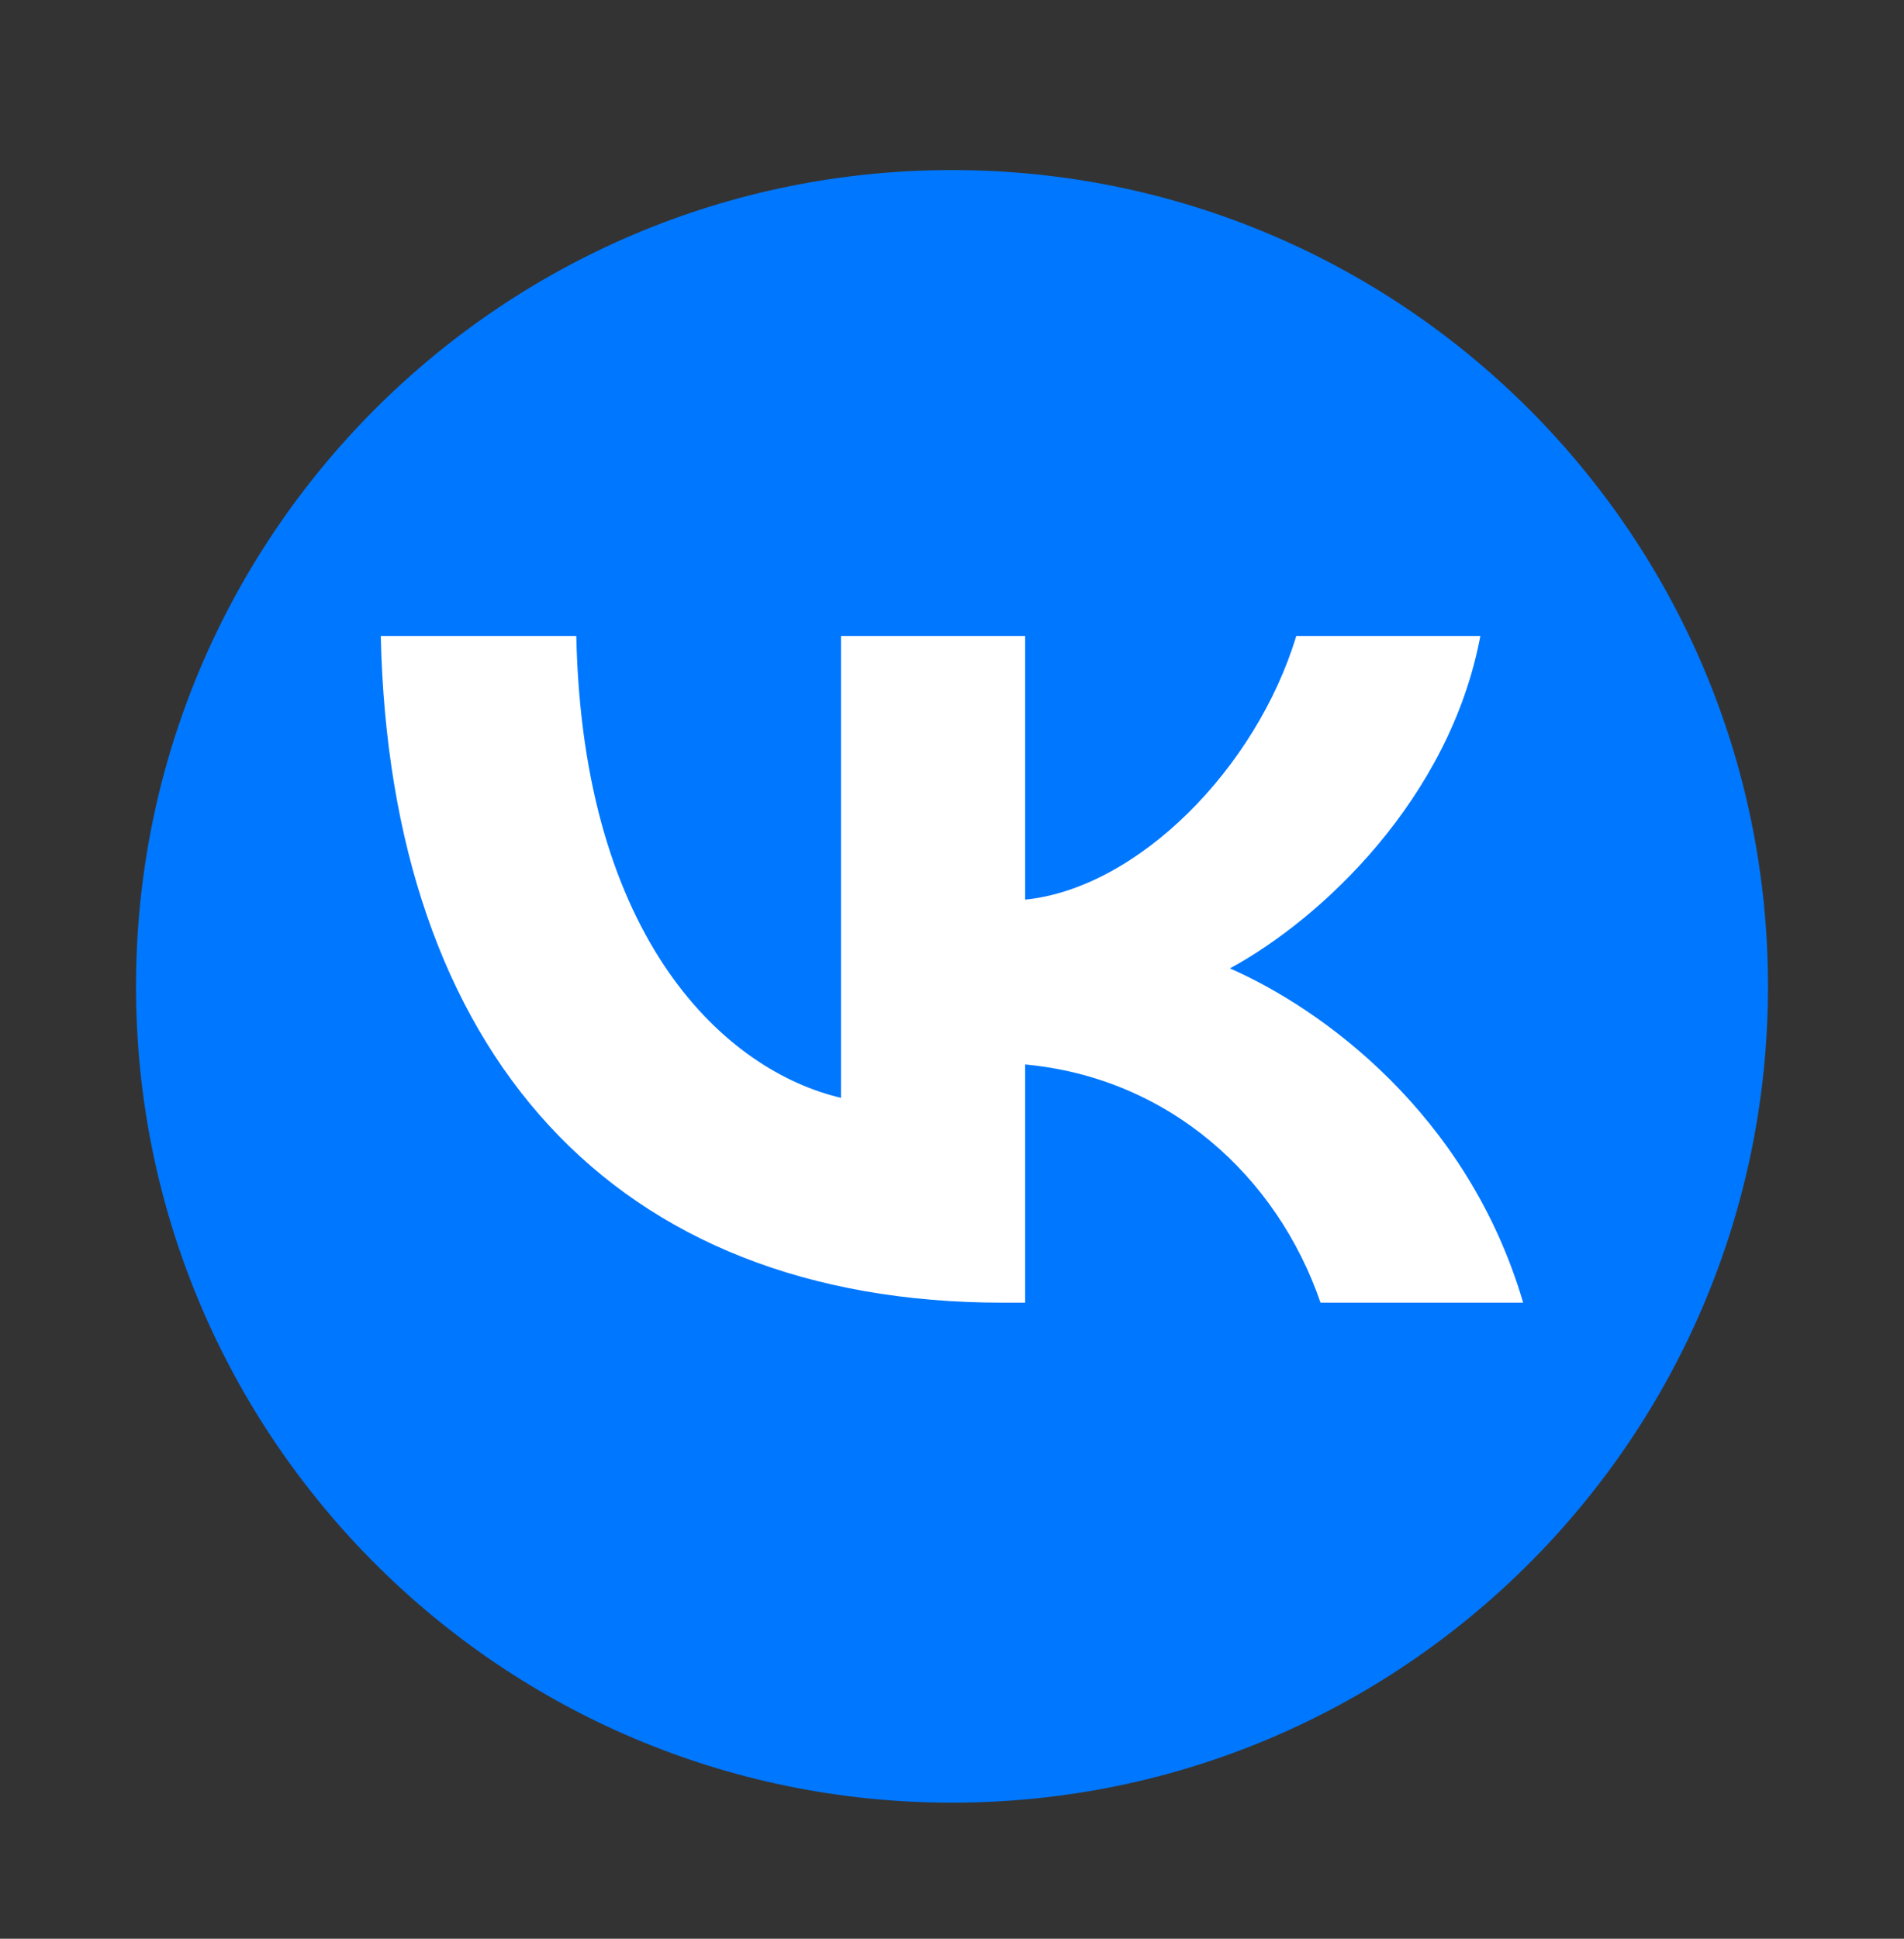 <svg width="56" height="57" viewBox="0 0 56 57" fill="none" xmlns="http://www.w3.org/2000/svg">
    <rect x="0" y="0" width="56" height="57" fill="#333333" stroke="none"/>
    <path d="M28 53C41.255 53 52 42.255 52 29C52 15.745 41.255 5 28 5C14.745 5 4 15.745 4 29C4 42.255 14.745 53 28 53Z" fill="#0077FF"/>
    <path d="M29.5 38.3C18.02 38.3 11.472 30.943 11.199 18.7H16.95C17.139 27.686 21.378 31.492 24.736 32.277V18.7H30.151V26.45C33.466 26.116 36.95 22.585 38.125 18.7H43.54C42.637 23.487 38.86 27.019 36.173 28.471C38.86 29.648 43.162 32.728 44.799 38.3H38.839C37.559 34.572 34.369 31.688 30.151 31.296V38.3H29.5Z" fill="white"/>
</svg>
